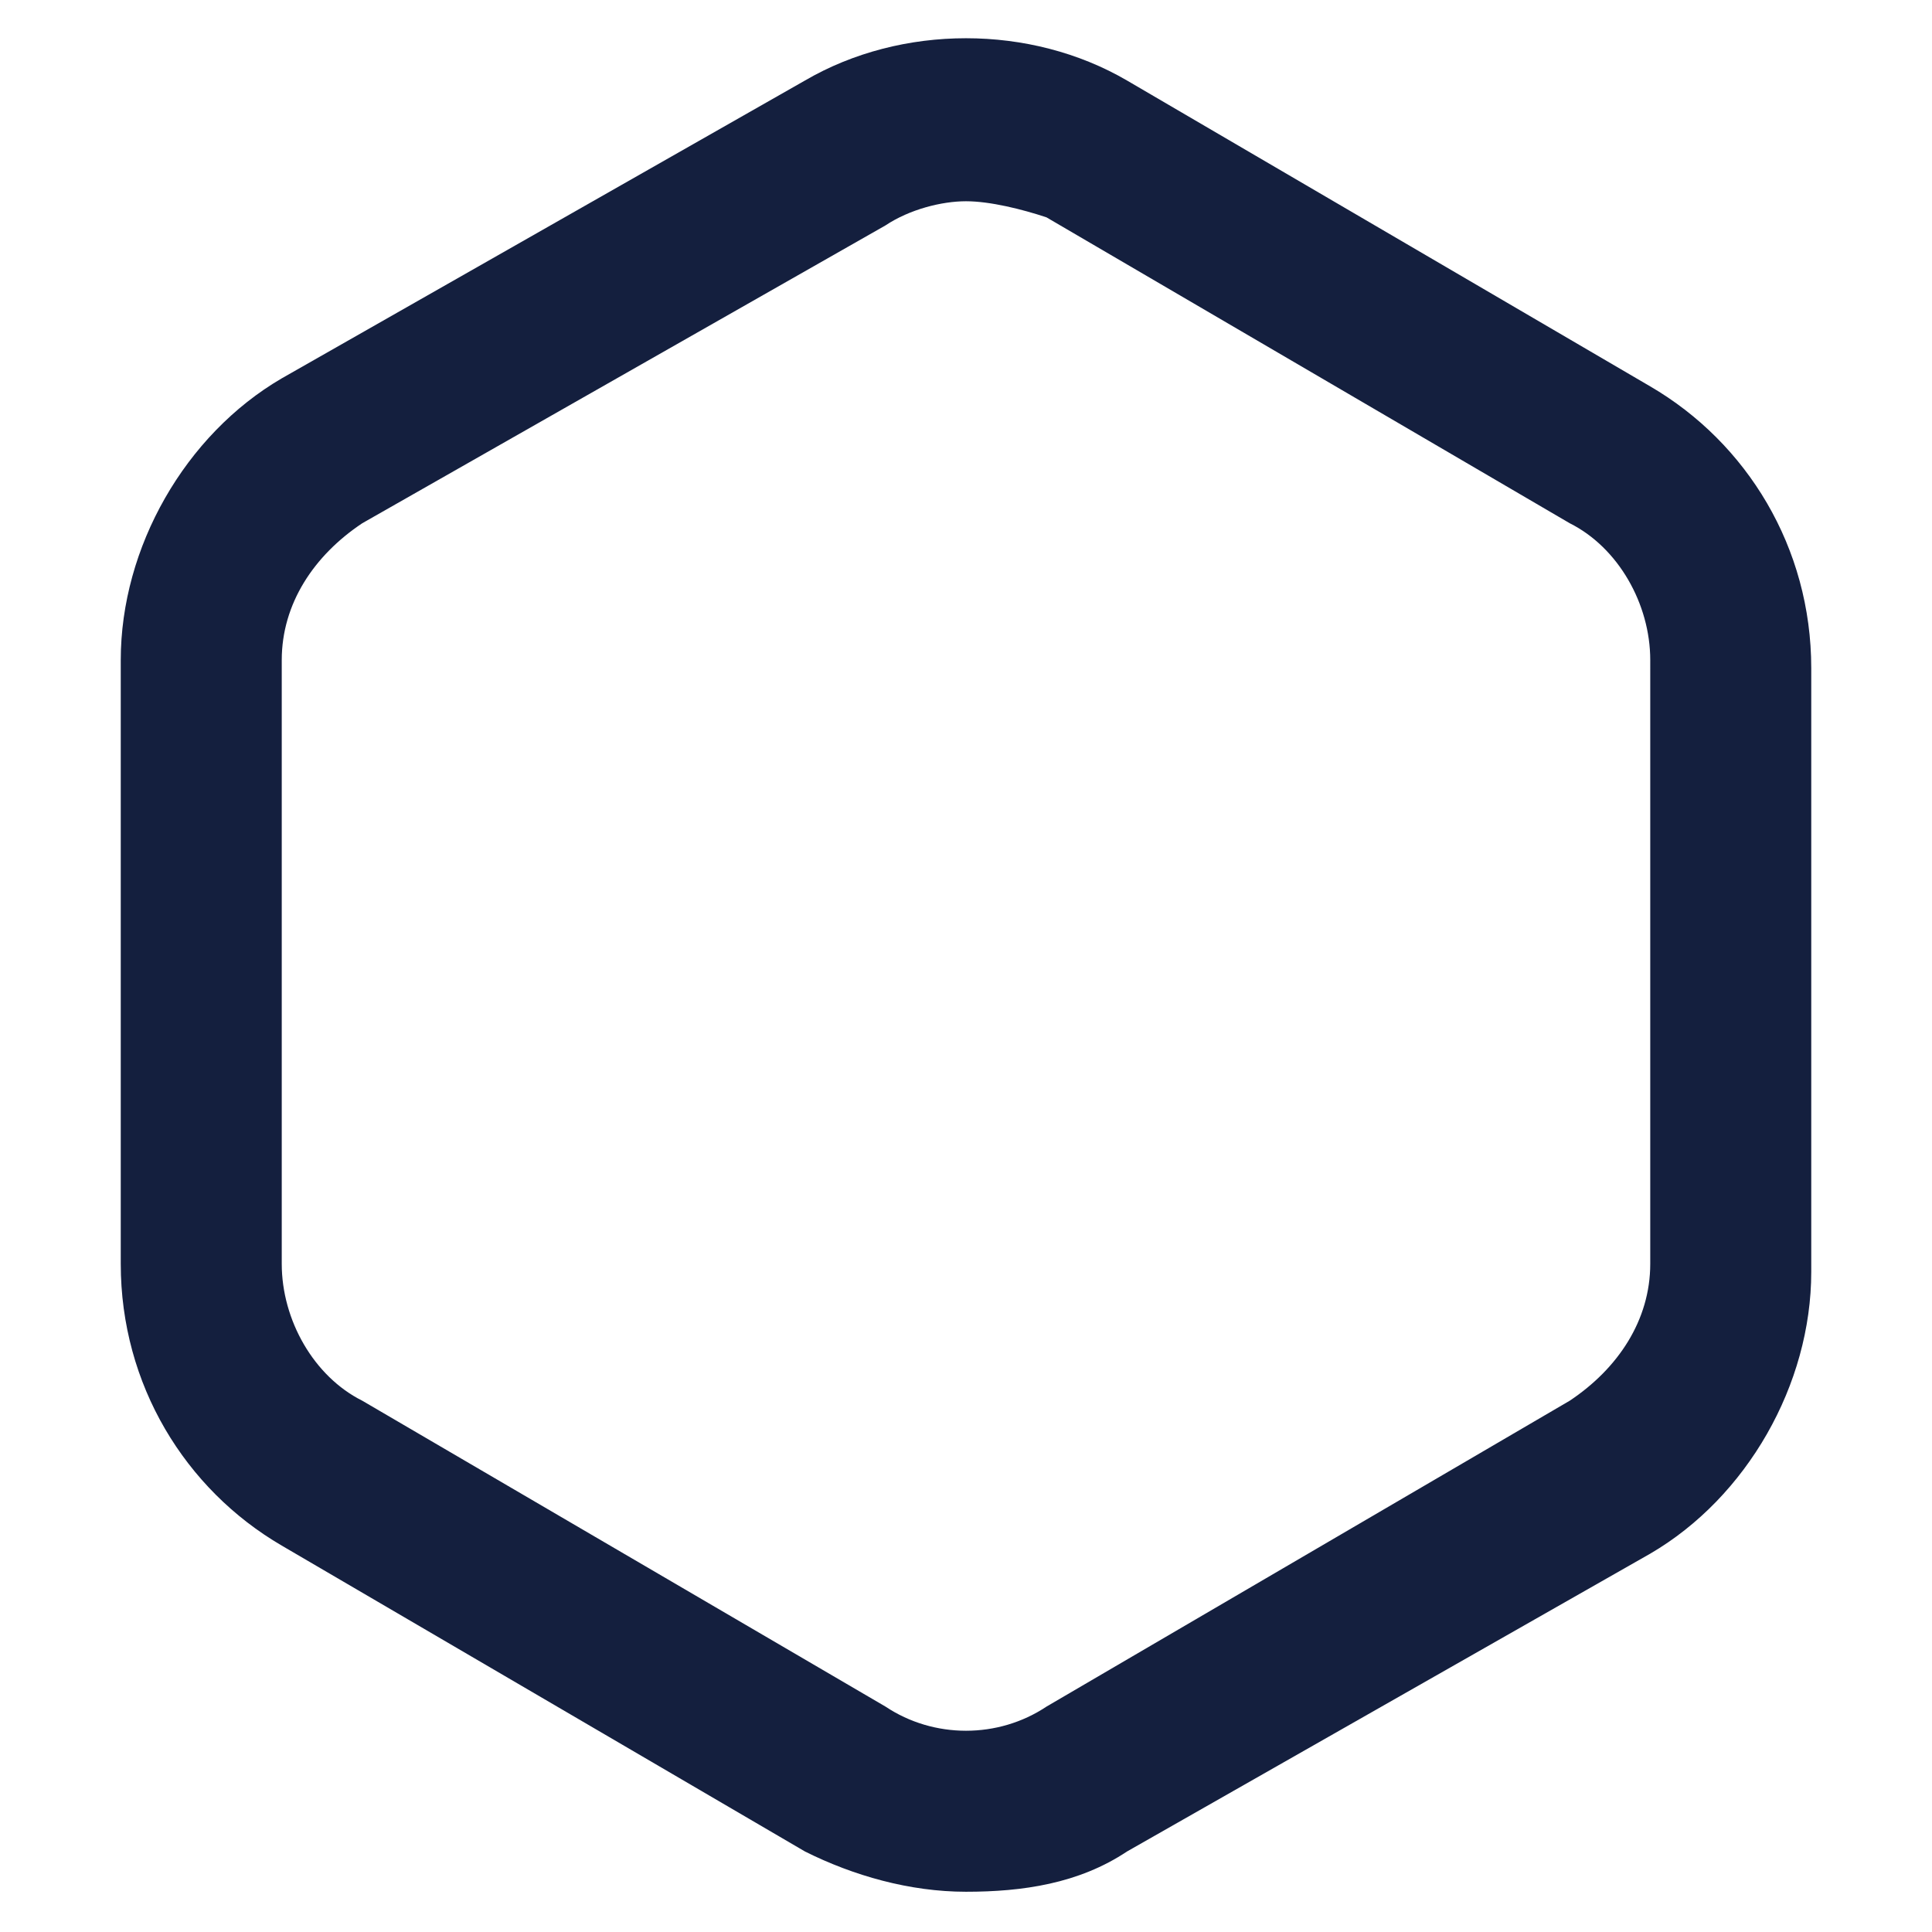 <?xml version="1.0" encoding="utf-8"?>
<!-- Generator: Adobe Illustrator 26.0.2, SVG Export Plug-In . SVG Version: 6.00 Build 0)  -->
<svg version="1.1" id="Слой_1" xmlns="http://www.w3.org/2000/svg" xmlns:xlink="http://www.w3.org/1999/xlink" x="0px" y="0px"
	 viewBox="0 0 24 24" style="enable-background:new 0 0 24 24;" xml:space="preserve">
<style type="text/css">
	.st0{fill:#141F3E;}
</style>
<path class="st0" d="M12,23.5c-0.7,0-1.4-0.2-2-0.5l-6.5-3.8c-1.2-0.7-2-2-2-3.5V8.2c0-1.4,0.8-2.8,2-3.5L10,1c1.2-0.7,2.8-0.7,4,0
	l6.5,3.8c1.2,0.7,2,2,2,3.5v7.5c0,1.4-0.8,2.8-2,3.5L14,23C13.4,23.4,12.7,23.5,12,23.5z M12,2.5c-0.3,0-0.7,0.1-1,0.3v0L4.5,6.5
	c-0.6,0.4-1,1-1,1.7v7.5c0,0.7,0.4,1.4,1,1.7l6.5,3.8c0.6,0.4,1.4,0.4,2,0l6.5-3.8c0.6-0.4,1-1,1-1.7V8.2c0-0.7-0.4-1.4-1-1.7
	L13,2.7C12.7,2.6,12.3,2.5,12,2.5z"/>
</svg>
